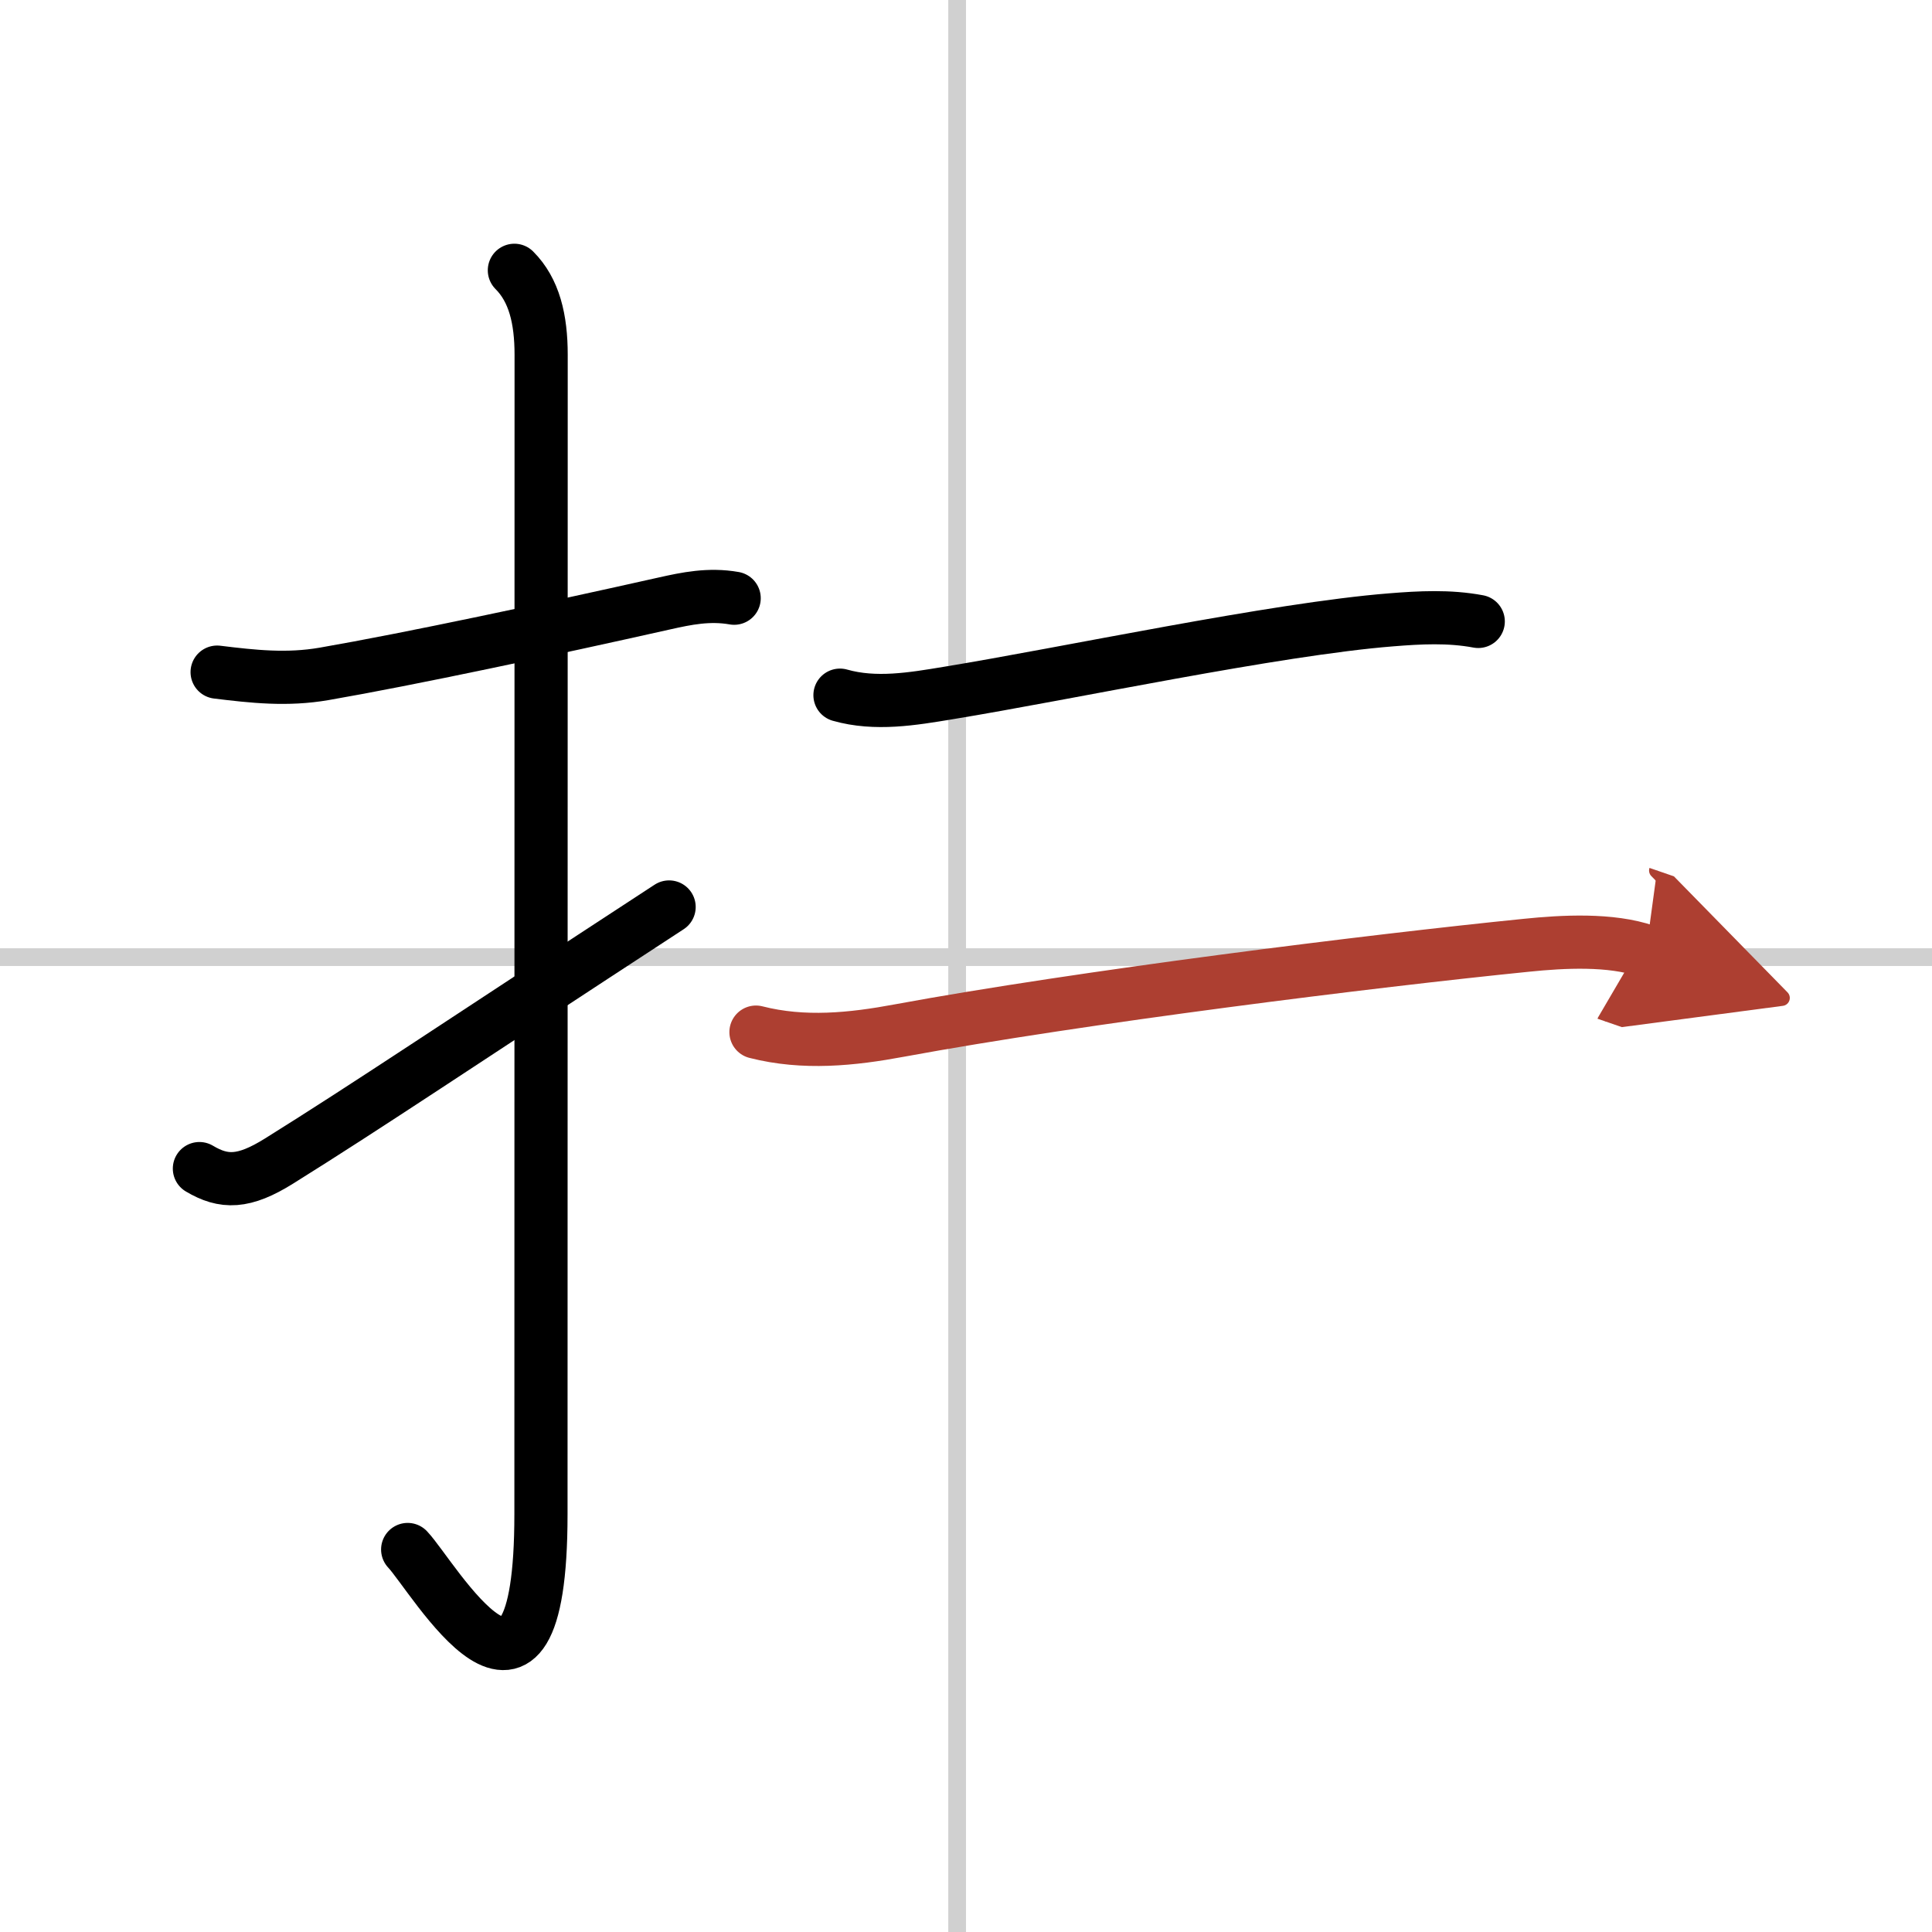 <svg width="400" height="400" viewBox="0 0 109 109" xmlns="http://www.w3.org/2000/svg"><defs><marker id="a" markerWidth="4" orient="auto" refX="1" refY="5" viewBox="0 0 10 10"><polyline points="0 0 10 5 0 10 1 5" fill="#ad3f31" stroke="#ad3f31"/></marker></defs><g fill="none" stroke="#000" stroke-linecap="round" stroke-linejoin="round" stroke-width="3"><rect width="100%" height="100%" fill="#fff" stroke="#fff"/><line x1="54" x2="54" y2="109" stroke="#d0d0d0" stroke-width="1"/><line x2="109" y1="54" y2="54" stroke="#d0d0d0" stroke-width="1"/><path d="m12.25 37.92c2.04 0.25 3.94 0.46 6.03 0.1 4.85-0.84 12.72-2.52 19.23-3.98 1.21-0.27 2.49-0.54 3.91-0.29"/><path d="m29.02 15.25c1.12 1.12 1.51 2.75 1.51 4.77 0 15.23-0.01 53.96-0.01 65.4 0 14.25-6.07 3.53-7.52 2"/><path d="m11.25 65.93c1.38 0.82 2.5 0.82 4.5-0.43 5.11-3.19 9.62-6.25 22-14.33"/><path d="m47.39 39.22c2 0.57 4.11 0.21 6.1-0.12 6.67-1.09 18.45-3.61 25-4.13 1.62-0.13 3.25-0.22 4.91 0.09"/><path d="m42.65 58.23c2.7 0.69 5.42 0.41 8.1-0.09 10.25-1.89 26.63-3.93 35.37-4.81 2.06-0.21 4.75-0.36 6.75 0.33" marker-end="url(#a)" stroke="#ad3f31"/></g></svg>
